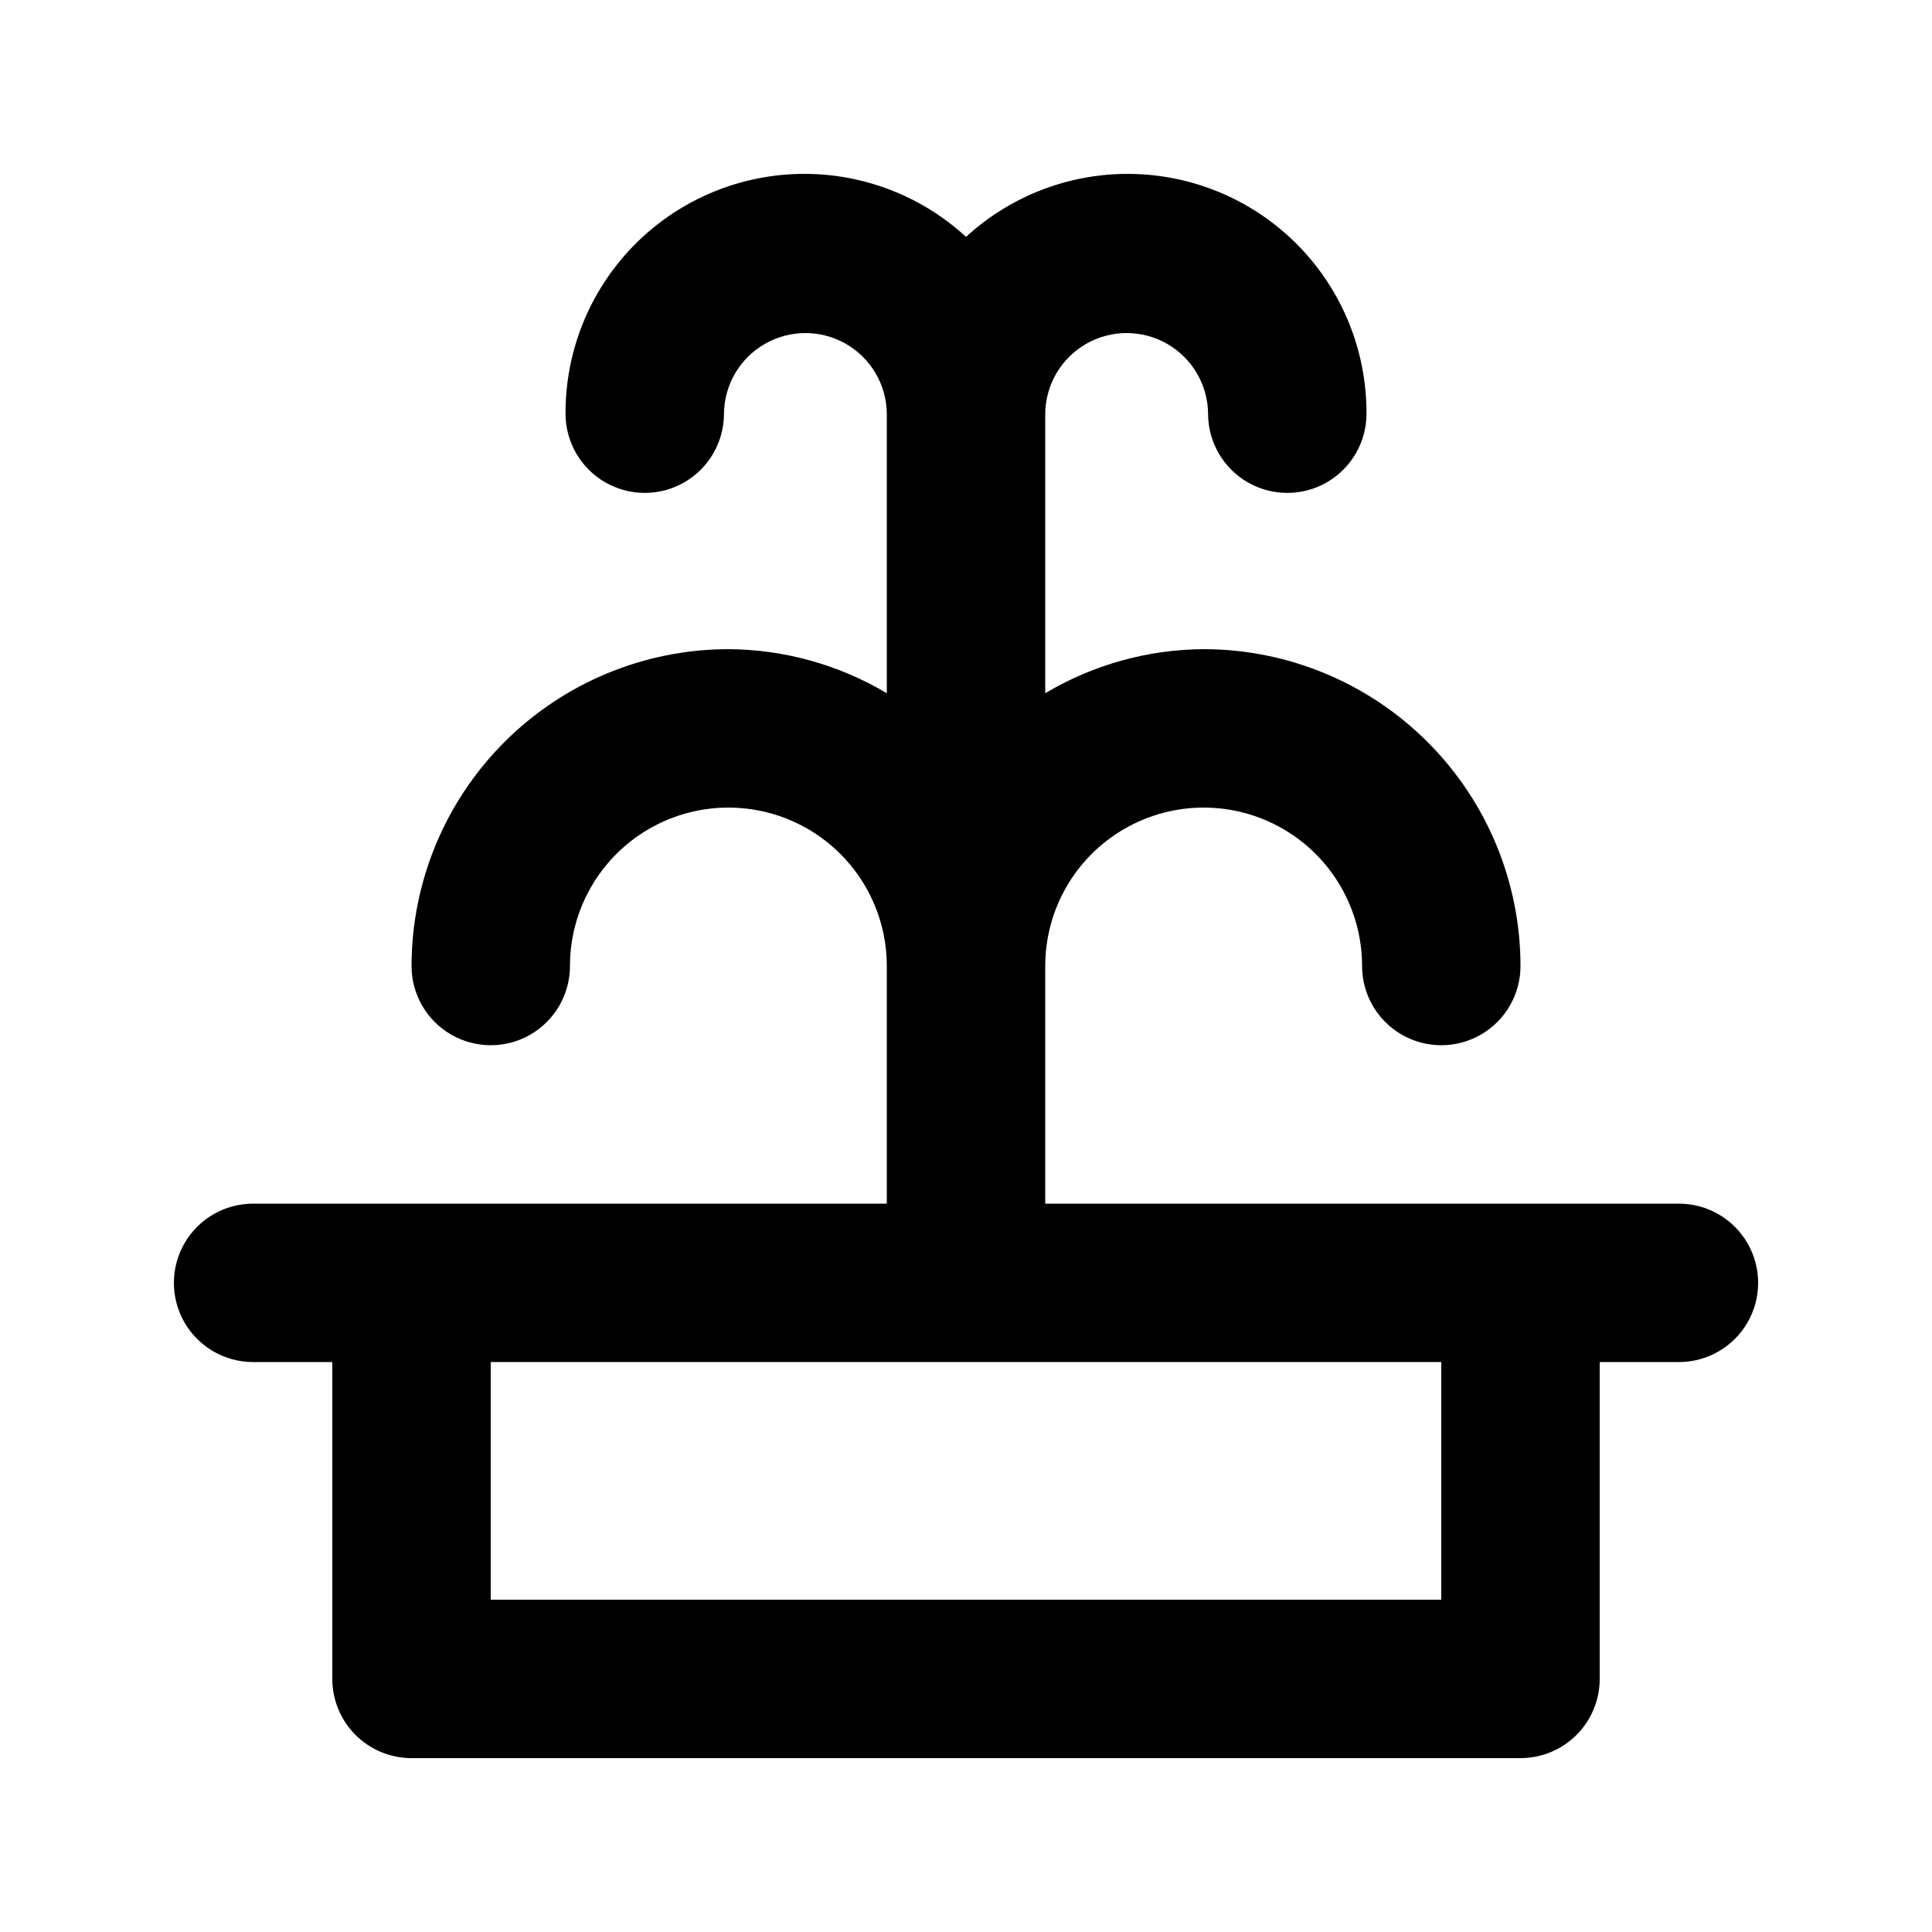 <?xml version="1.0" encoding="UTF-8"?>
<!-- Uploaded to: ICON Repo, www.svgrepo.com, Generator: ICON Repo Mixer Tools -->
<svg fill="#000000" width="800px" height="800px" version="1.1" viewBox="144 144 512 512" xmlns="http://www.w3.org/2000/svg">
 <path d="m588.93 462.98h-167.93v-62.977c0-15 8-28.859 20.992-36.359 12.988-7.5 28.992-7.5 41.98 0 12.992 7.5 20.992 21.359 20.992 36.359 0 7.5 4.004 14.43 10.496 18.18 6.496 3.75 14.5 3.75 20.992 0 6.496-3.75 10.496-10.68 10.496-18.18-0.02-22.266-8.875-43.609-24.617-59.352-15.742-15.742-37.086-24.598-59.348-24.617-14.785 0.082-29.281 4.117-41.984 11.676v-74.078c0.074-7.66 4.203-14.703 10.848-18.512 6.644-3.809 14.809-3.809 21.453 0 6.648 3.809 10.777 10.852 10.852 18.512 0 7.496 4 14.43 10.496 18.18s14.496 3.75 20.992 0c6.496-3.75 10.496-10.684 10.496-18.18 0.062-16.512-6.324-32.391-17.801-44.258-11.477-11.863-27.133-18.777-43.637-19.266-16.5-0.484-32.539 5.496-44.691 16.664-12.156-11.172-28.195-17.152-44.695-16.668-16.504 0.484-32.164 7.398-43.641 19.266-11.477 11.867-17.863 27.75-17.797 44.262 0 7.496 4.004 14.43 10.496 18.18 6.496 3.75 14.5 3.75 20.992 0 6.496-3.75 10.496-10.684 10.496-18.18 0.078-7.66 4.207-14.703 10.852-18.512 6.644-3.809 14.809-3.809 21.453 0 6.644 3.809 10.773 10.852 10.852 18.512v74.082-0.004c-12.707-7.559-27.199-11.594-41.984-11.676-22.266 0.023-43.609 8.875-59.352 24.617-15.742 15.742-24.594 37.086-24.617 59.352 0 7.5 4 14.43 10.496 18.18 6.496 3.75 14.496 3.75 20.992 0 6.496-3.75 10.496-10.68 10.496-18.18 0-15 8-28.859 20.992-36.359 12.988-7.5 28.992-7.5 41.984 0 12.988 7.5 20.992 21.359 20.992 36.359v62.977h-167.94c-7.5 0-14.43 4-18.18 10.496-3.75 6.492-3.75 14.496 0 20.988 3.75 6.496 10.68 10.496 18.18 10.496h20.992v83.969c0 5.57 2.211 10.906 6.148 14.844s9.277 6.148 14.844 6.148h293.89c5.57 0 10.91-2.211 14.844-6.148 3.938-3.938 6.148-9.273 6.148-14.844v-83.969h20.992c7.5 0 14.43-4 18.18-10.496 3.75-6.492 3.75-14.496 0-20.988-3.75-6.496-10.68-10.496-18.18-10.496zm-62.977 104.96-251.9-0.004v-62.977h251.9z"/>
</svg>